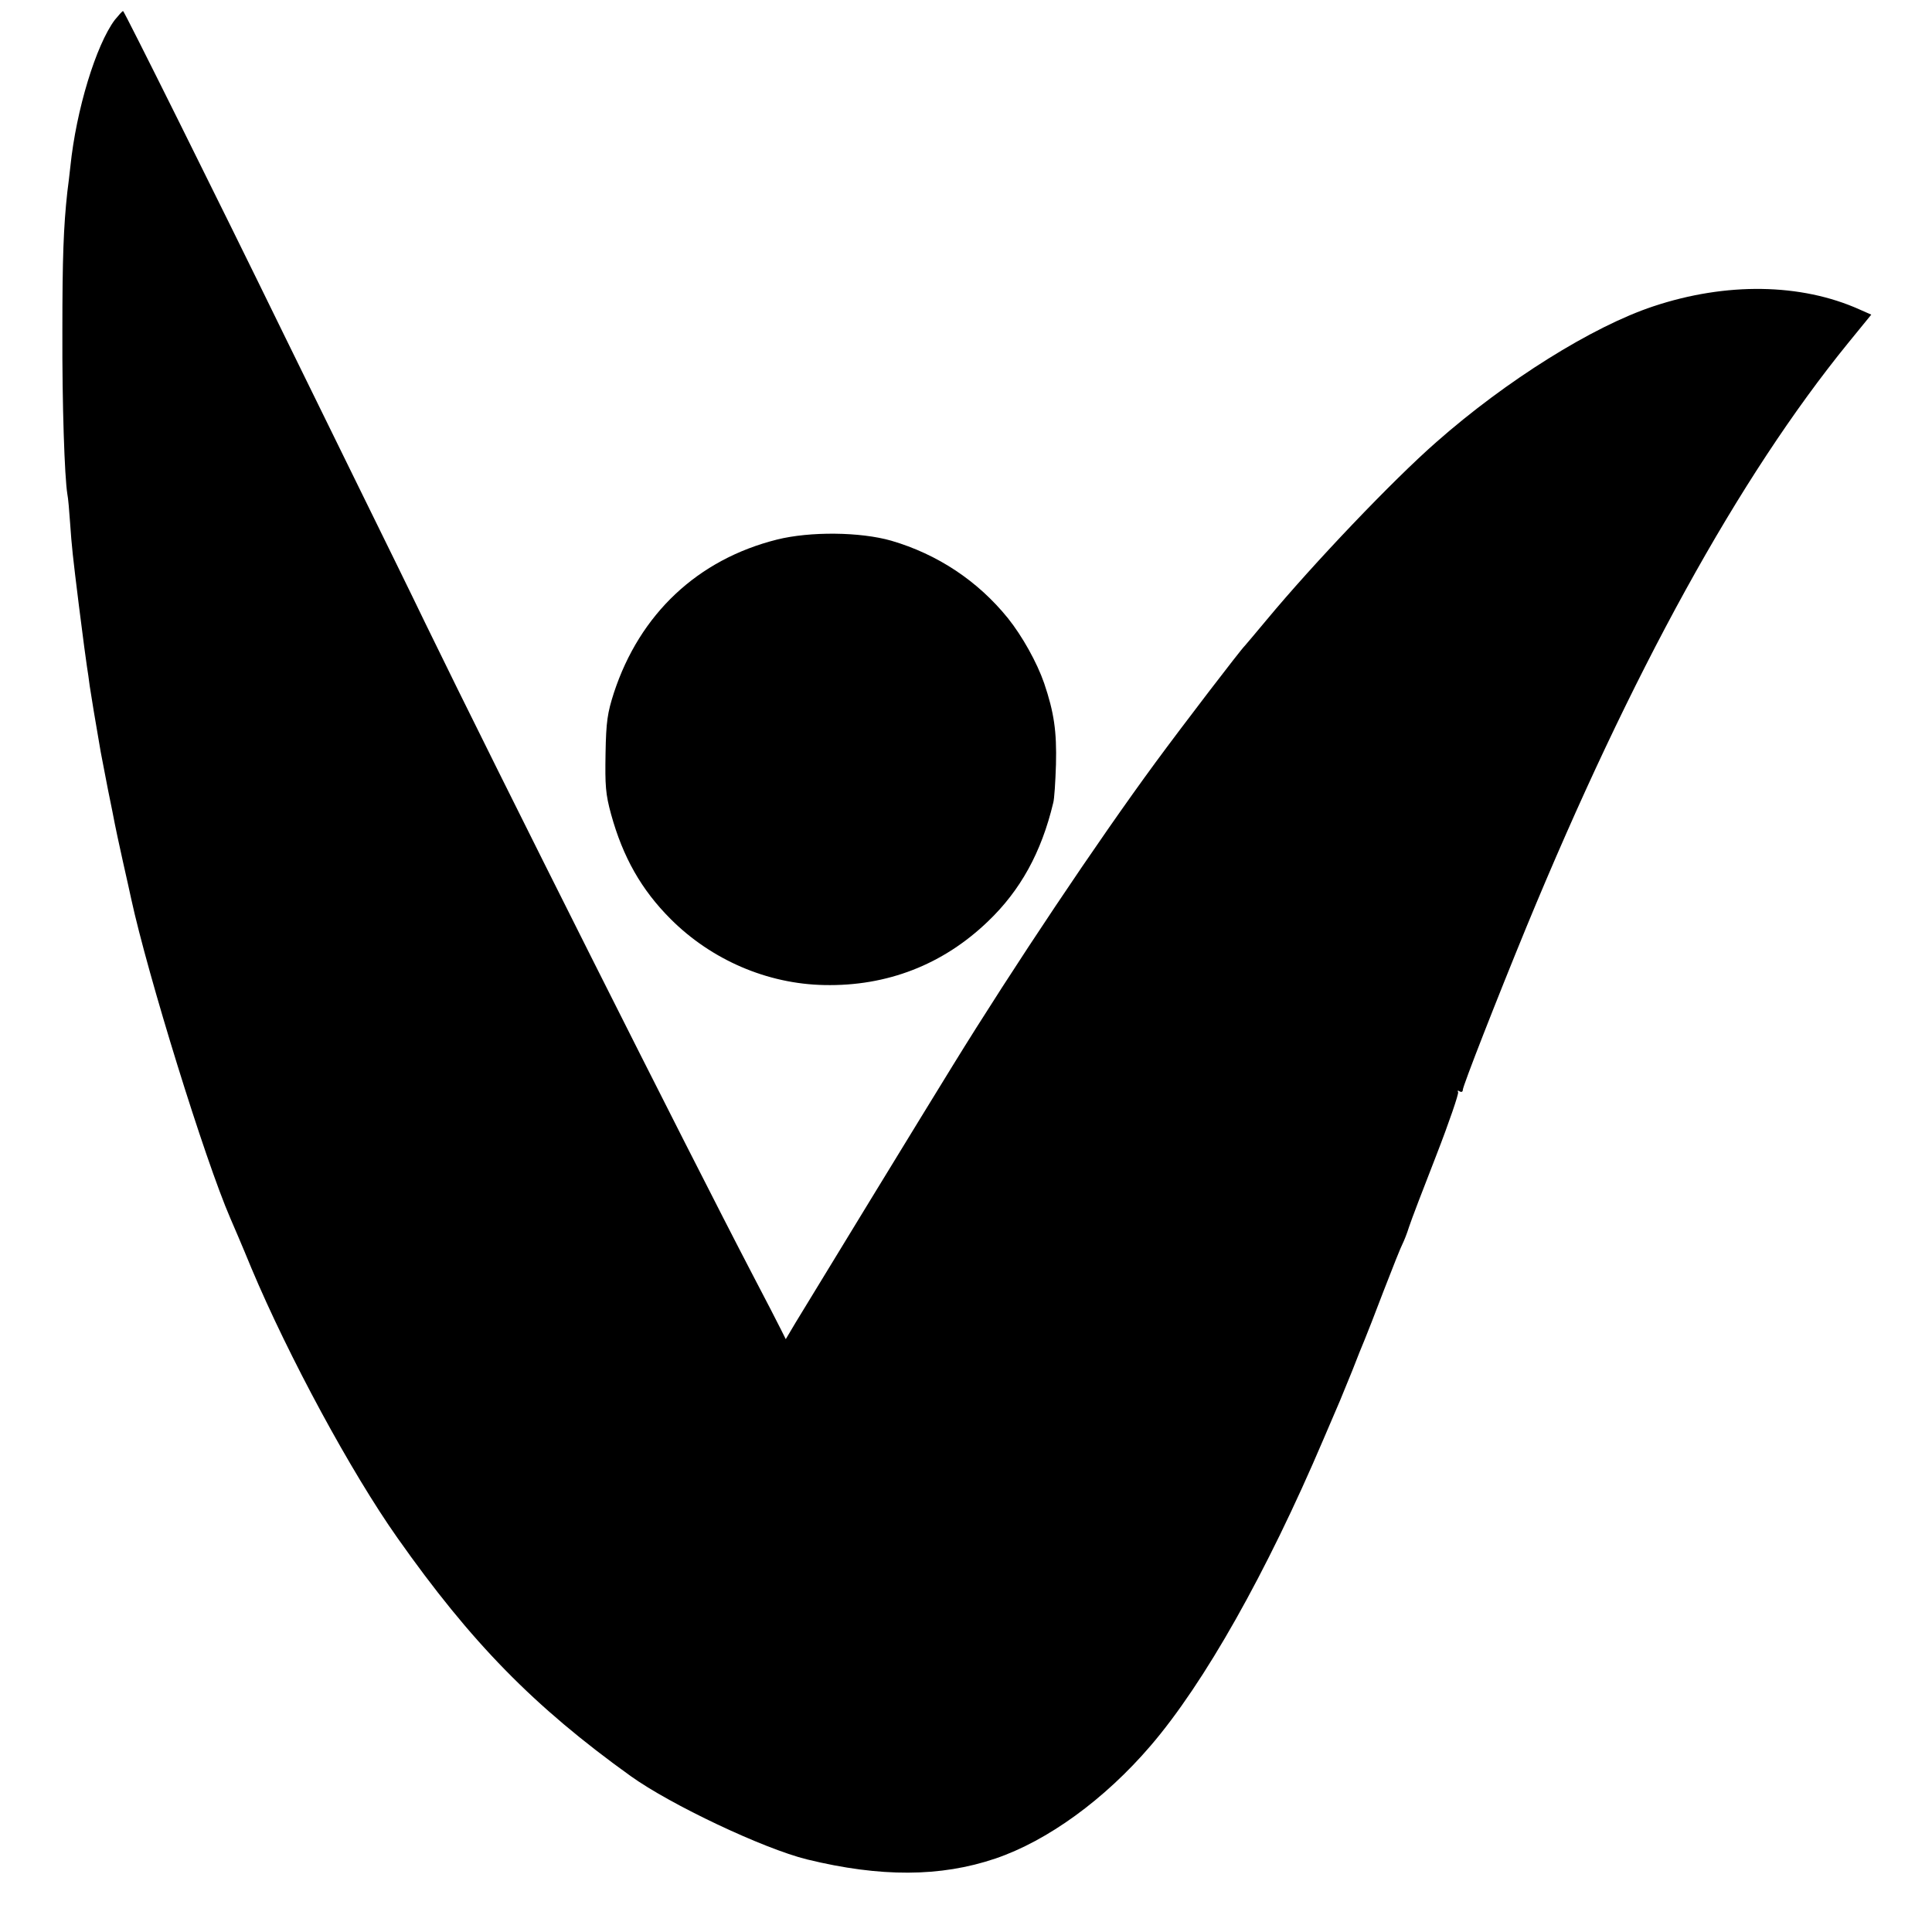 <?xml version="1.0" standalone="no"?>
<!DOCTYPE svg PUBLIC "-//W3C//DTD SVG 20010904//EN"
 "http://www.w3.org/TR/2001/REC-SVG-20010904/DTD/svg10.dtd">
<svg version="1.0" xmlns="http://www.w3.org/2000/svg"
 width="700pt" height="700pt" viewBox="0 0 700 700"
 preserveAspectRatio="xMidYMid meet">
<g transform="translate(0,700) scale(0.1,-0.1)"
fill="#000000" stroke="none">
<path d="M416 6928 c-68 -91 -140 -326 -161 -531 -3 -28 -8 -70 -11 -92 -14
-128 -18 -241 -18 -505 -1 -270 8 -528 18 -590 3 -14 7 -61 10 -105 6 -86 9
-115 32 -300 18 -141 23 -179 29 -220 3 -16 7 -48 10 -70 5 -34 21 -131 40
-240 3 -16 15 -77 26 -135 12 -58 23 -114 25 -125 2 -11 15 -72 29 -135 14
-63 28 -124 30 -135 60 -277 267 -946 360 -1160 7 -16 42 -97 76 -180 135
-321 361 -739 529 -977 267 -379 494 -611 845 -863 145 -104 481 -263 639
-302 266 -65 484 -64 682 3 189 64 396 214 563 409 194 226 420 626 626 1110
26 61 53 124 60 140 7 17 27 66 45 110 17 44 37 94 44 110 7 17 39 98 70 180
32 83 62 158 68 169 5 10 16 37 23 60 7 22 52 140 99 260 47 121 82 224 79
229 -3 6 -1 7 5 3 7 -4 12 -2 12 5 0 14 124 331 230 589 381 924 770 1630
1166 2117 l84 103 -43 19 c-212 95 -483 99 -747 11 -220 -73 -533 -269 -785
-491 -160 -140 -448 -443 -615 -644 -41 -49 -77 -92 -80 -95 -14 -13 -226
-290 -323 -422 -211 -287 -516 -743 -734 -1097 -78 -126 -521 -851 -571 -934
l-35 -59 -17 34 c-9 18 -56 110 -105 203 -229 439 -919 1812 -1183 2355 -49
102 -163 334 -252 515 -89 182 -206 420 -260 530 -247 506 -580 1175 -584
1175 -3 0 -16 -15 -30 -32z"/>
<path d="M2815 5045 c-287 -72 -497 -269 -591 -556 -23 -72 -28 -103 -30 -219
-2 -116 0 -147 20 -220 43 -156 110 -274 216 -380 148 -148 350 -235 556 -239
228 -5 431 74 594 231 117 112 193 249 236 429 4 13 8 76 10 140 3 119 -7 188
-43 294 -26 75 -79 170 -131 235 -109 135 -255 232 -423 281 -112 32 -294 34
-414 4z"/>
</g>
</svg>
